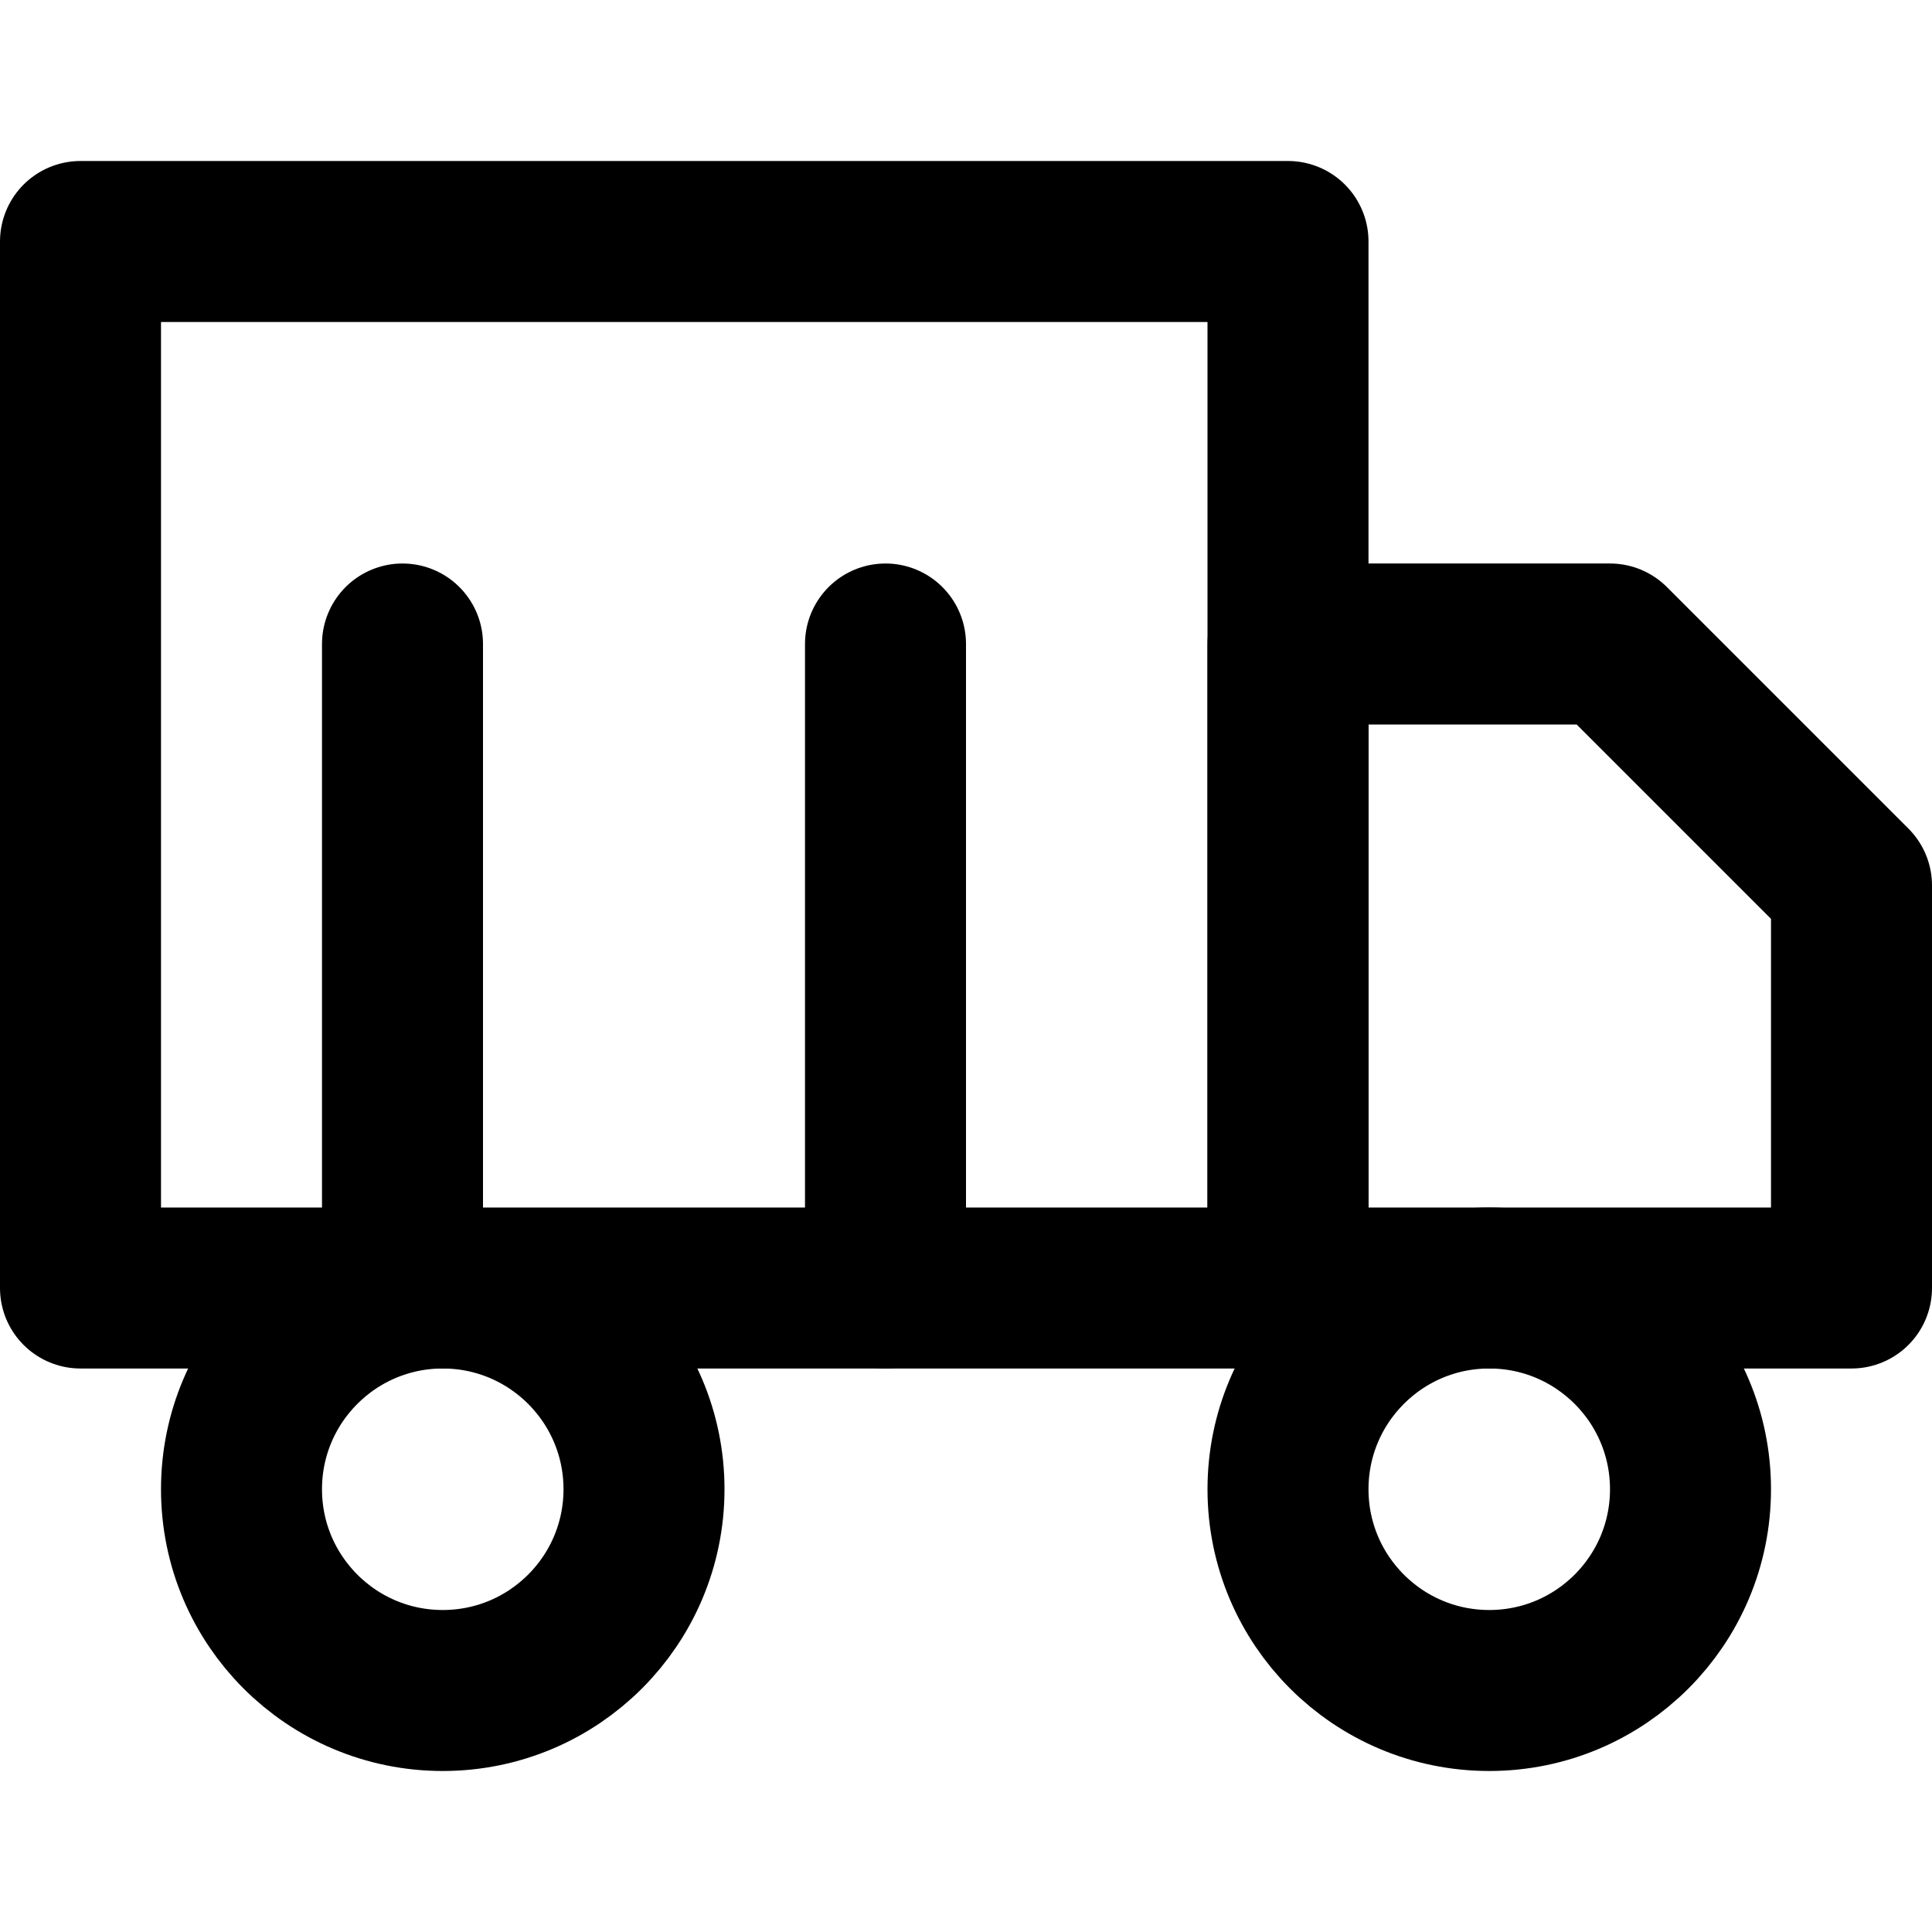 
<svg xmlns="http://www.w3.org/2000/svg" viewBox="0 0 24 24" fill="none" stroke="currentColor" stroke-width="2" stroke-linecap="round" stroke-linejoin="round">
  <rect x="1" y="3" width="15" height="13"/>
  <polygon points="16,8 20,8 23,11 23,16 16,16"/>
  <circle cx="5.5" cy="18.5" r="2.5"/>
  <circle cx="18.5" cy="18.5" r="2.5"/>
  <path d="M5 16V8"/>
  <path d="M11 8v8"/>
</svg>
